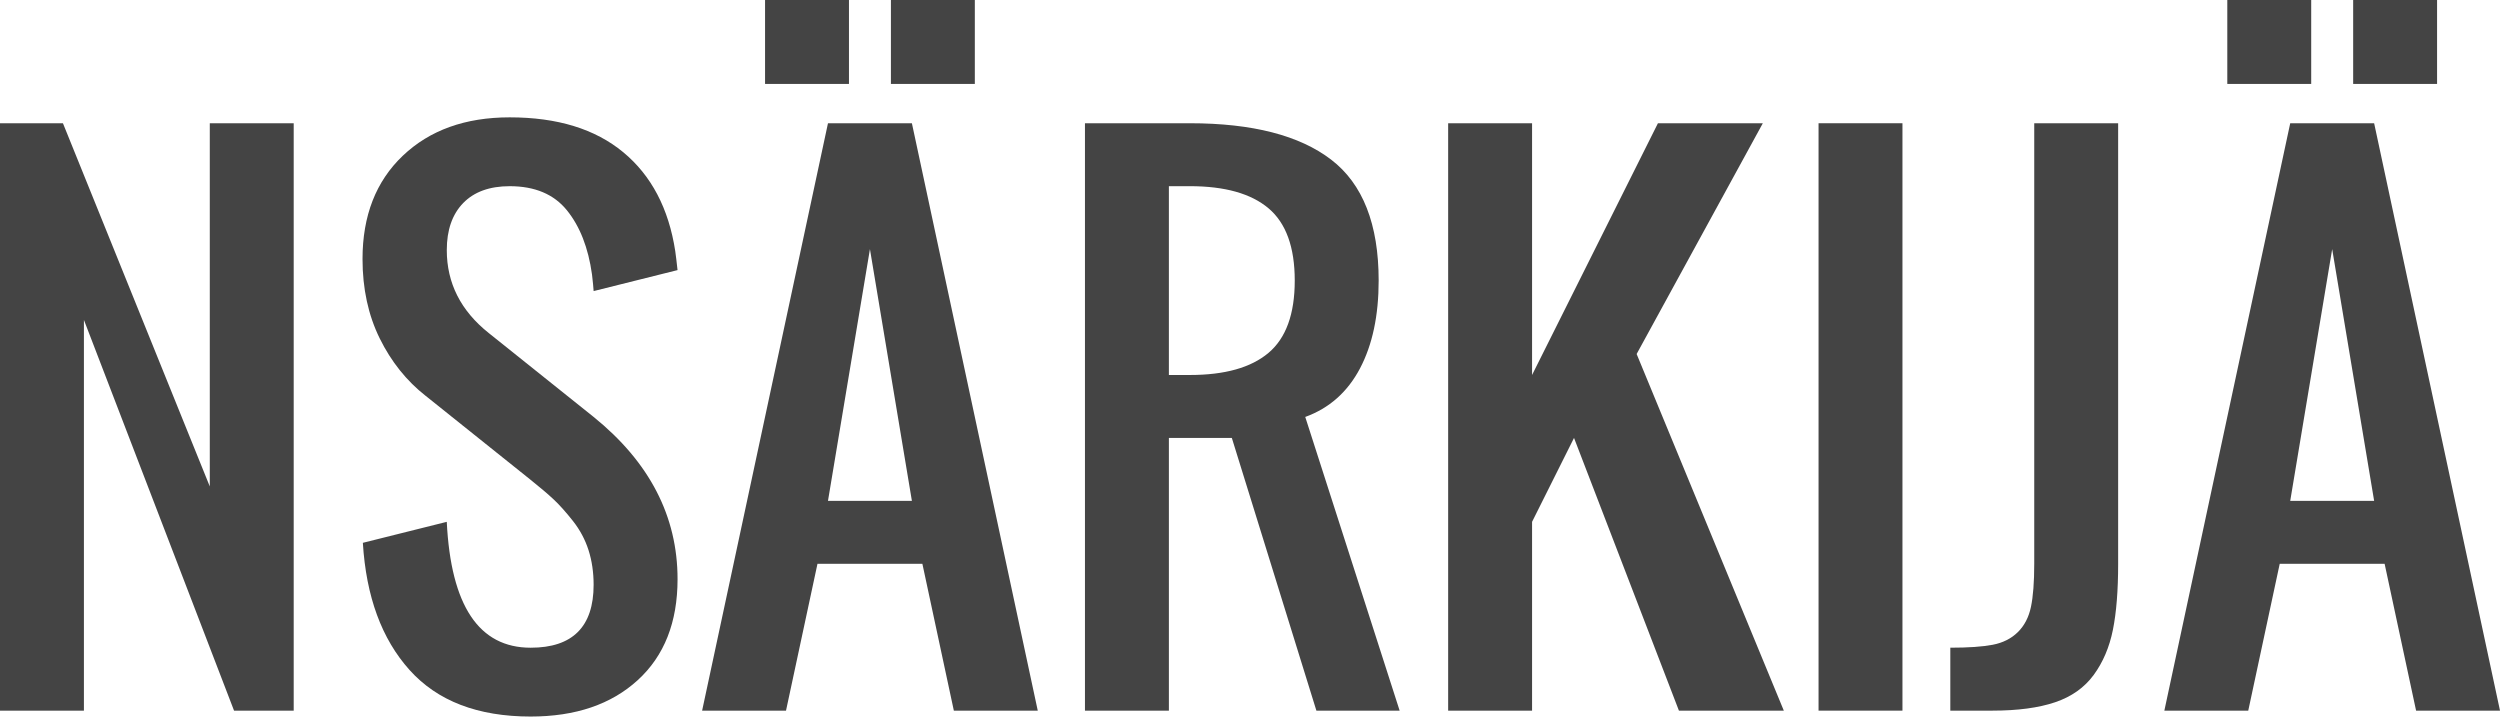 <?xml version="1.0" encoding="UTF-8" standalone="no"?>
<!-- Generator: Adobe Illustrator 16.0.0, SVG Export Plug-In . SVG Version: 6.00 Build 0)  -->

<svg
   xmlns:dc="http://purl.org/dc/elements/1.1/"
   xmlns:cc="http://creativecommons.org/ns#"
   xmlns:rdf="http://www.w3.org/1999/02/22-rdf-syntax-ns#"
   xmlns:svg="http://www.w3.org/2000/svg"
   xmlns="http://www.w3.org/2000/svg"
   xmlns:sodipodi="http://sodipodi.sourceforge.net/DTD/sodipodi-0.dtd"
   xmlns:inkscape="http://www.inkscape.org/namespaces/inkscape"
   version="1.1"
   id="Layer_1"
   x="0px"
   y="0px"
   width="265.508"
   height="76.099"
   viewBox="0 0 265.508 76.099"
   enable-background="new 0 0 544.993 86.451"
   xml:space="preserve"
   inkscape:version="0.91 r13725"
   sodipodi:docname="logo-right.svg"><defs
     id="defs3474" /><sodipodi:namedview
     pagecolor="#ffffff"
     bordercolor="#666666"
     borderopacity="1"
     objecttolerance="10"
     gridtolerance="10"
     guidetolerance="10"
     inkscape:pageopacity="0"
     inkscape:pageshadow="2"
     inkscape:window-width="2495"
     inkscape:window-height="1416"
     id="namedview3472"
     showgrid="false"
     inkscape:zoom="3.0217851"
     inkscape:cx="-139.89433"
     inkscape:cy="59.829036"
     inkscape:window-x="65"
     inkscape:window-y="24"
     inkscape:window-maximized="1"
     inkscape:current-layer="Layer_1"
     fit-margin-top="0"
     fit-margin-left="0"
     fit-margin-right="0"
     fit-margin-bottom="0" /><g
     id="g3452"
     transform="translate(-279.484,0)" /><g
     style="fill:#444444"
     id="g3454"
     transform="translate(-279.484,0)"><path
       style="fill:#444444"
       inkscape:connector-curvature="0"
       id="path3456"
       d="m 279.484,75.472 0,-62.383 6.684,0 15.596,38.572 0,-38.572 8.912,0 0,62.383 -6.336,0 -15.944,-41.496 0,41.496 -8.912,0 z" /><path
       style="fill:#444444"
       inkscape:connector-curvature="0"
       id="path3458"
       d="m 335.844,76.099 c -5.617,0 -9.904,-1.647 -12.863,-4.943 -2.959,-3.295 -4.613,-7.798 -4.961,-13.507 l 8.912,-2.228 c 0.44,8.912 3.412,13.368 8.912,13.368 4.455,0 6.684,-2.229 6.684,-6.684 0,-1.323 -0.18,-2.547 -0.539,-3.673 -0.361,-1.125 -0.912,-2.158 -1.654,-3.098 -0.742,-0.94 -1.416,-1.694 -2.02,-2.263 -0.604,-0.568 -1.427,-1.271 -2.471,-2.106 l -11.14,-8.912 c -2.042,-1.601 -3.673,-3.638 -4.891,-6.109 -1.218,-2.471 -1.828,-5.285 -1.828,-8.442 0,-4.595 1.427,-8.25 4.282,-10.966 2.855,-2.715 6.638,-4.073 11.349,-4.073 5.059,0 9.08,1.236 12.063,3.708 2.983,2.472 4.821,5.97 5.518,10.496 0.07,0.487 0.15,1.161 0.244,2.019 l -8.912,2.228 c -0.023,-0.395 -0.082,-0.986 -0.174,-1.775 -0.395,-2.831 -1.283,-5.1 -2.664,-6.806 -1.381,-1.706 -3.405,-2.559 -6.074,-2.559 -2.135,0 -3.783,0.598 -4.943,1.792 -1.16,1.196 -1.74,2.861 -1.74,4.996 0,3.505 1.484,6.44 4.456,8.808 l 11.14,8.912 c 5.941,4.804 8.912,10.548 8.912,17.232 0,4.572 -1.41,8.146 -4.23,10.722 -2.822,2.575 -6.611,3.863 -11.368,3.863 z" /><path
       style="fill:#444444"
       inkscape:connector-curvature="0"
       id="path3460"
       d="m 354.051,75.472 13.367,-62.383 8.912,0 13.367,62.383 -8.912,0 -3.342,-15.596 -11.14,0 -3.342,15.596 -8.91,0 z m 6.684,-66.56 0,-8.912 8.912,0 0,8.912 -8.912,0 z m 6.683,44.281 8.912,0 -4.456,-26.736 -4.456,26.736 z m 6.684,-44.281 0,-8.912 8.912,0 0,8.912 -8.912,0 z" /><path
       style="fill:#444444"
       inkscape:connector-curvature="0"
       id="path3462"
       d="m 394.71,75.472 0,-62.383 11.14,0 c 6.637,0 11.639,1.288 15.004,3.864 3.364,2.576 5.048,6.858 5.048,12.846 0,3.713 -0.661,6.823 -1.984,9.33 -1.323,2.506 -3.261,4.224 -5.813,5.152 l 10.025,31.191 -8.842,0 -8.981,-28.963 -6.684,0 0,28.963 -8.913,0 z m 8.913,-35.647 2.228,0 c 3.713,0 6.498,-0.783 8.354,-2.35 1.856,-1.567 2.785,-4.125 2.785,-7.676 0,-3.551 -0.929,-6.11 -2.785,-7.676 -1.856,-1.566 -4.642,-2.35 -8.354,-2.35 l -2.228,0 0,20.052 z" /><path
       style="fill:#444444"
       inkscape:connector-curvature="0"
       id="path3464"
       d="m 433.283,75.472 0,-62.383 8.912,0 0,26.735 13.367,-26.735 11.14,0 -13.402,24.508 15.631,37.875 -11.14,0 -11.141,-28.963 -4.455,8.912 0,20.052 -8.912,0 z" /><path
       style="fill:#444444"
       inkscape:connector-curvature="0"
       id="path3466"
       d="m 472.62,75.472 0,-62.383 8.911,0 0,62.383 -8.911,0 z" /><path
       style="fill:#444444"
       inkscape:connector-curvature="0"
       id="path3468"
       d="m 486.614,75.472 0,-6.684 c 1.926,0 3.429,-0.104 4.508,-0.313 1.079,-0.209 1.967,-0.655 2.663,-1.341 0.696,-0.684 1.16,-1.578 1.393,-2.68 0.232,-1.102 0.349,-2.628 0.349,-4.578 l 0,-46.787 8.911,0 0,46.787 c 0,2.832 -0.186,5.169 -0.557,7.015 -0.371,1.845 -1.051,3.44 -2.036,4.786 -0.987,1.347 -2.356,2.315 -4.108,2.907 -1.752,0.592 -3.975,0.888 -6.666,0.888 l -4.457,0 z" /><path
       style="fill:#444444"
       inkscape:connector-curvature="0"
       id="path3470"
       d="m 509.345,75.472 13.368,-62.383 8.912,0 13.367,62.383 -8.912,0 -3.342,-15.596 -11.14,0 -3.342,15.596 -8.911,0 z m 6.685,-66.56 0,-8.912 8.911,0 0,8.912 -8.911,0 z m 6.683,44.281 8.912,0 -4.456,-26.736 -4.456,26.736 z m 6.684,-44.281 0,-8.912 8.912,0 0,8.912 -8.912,0 z" /></g></svg>